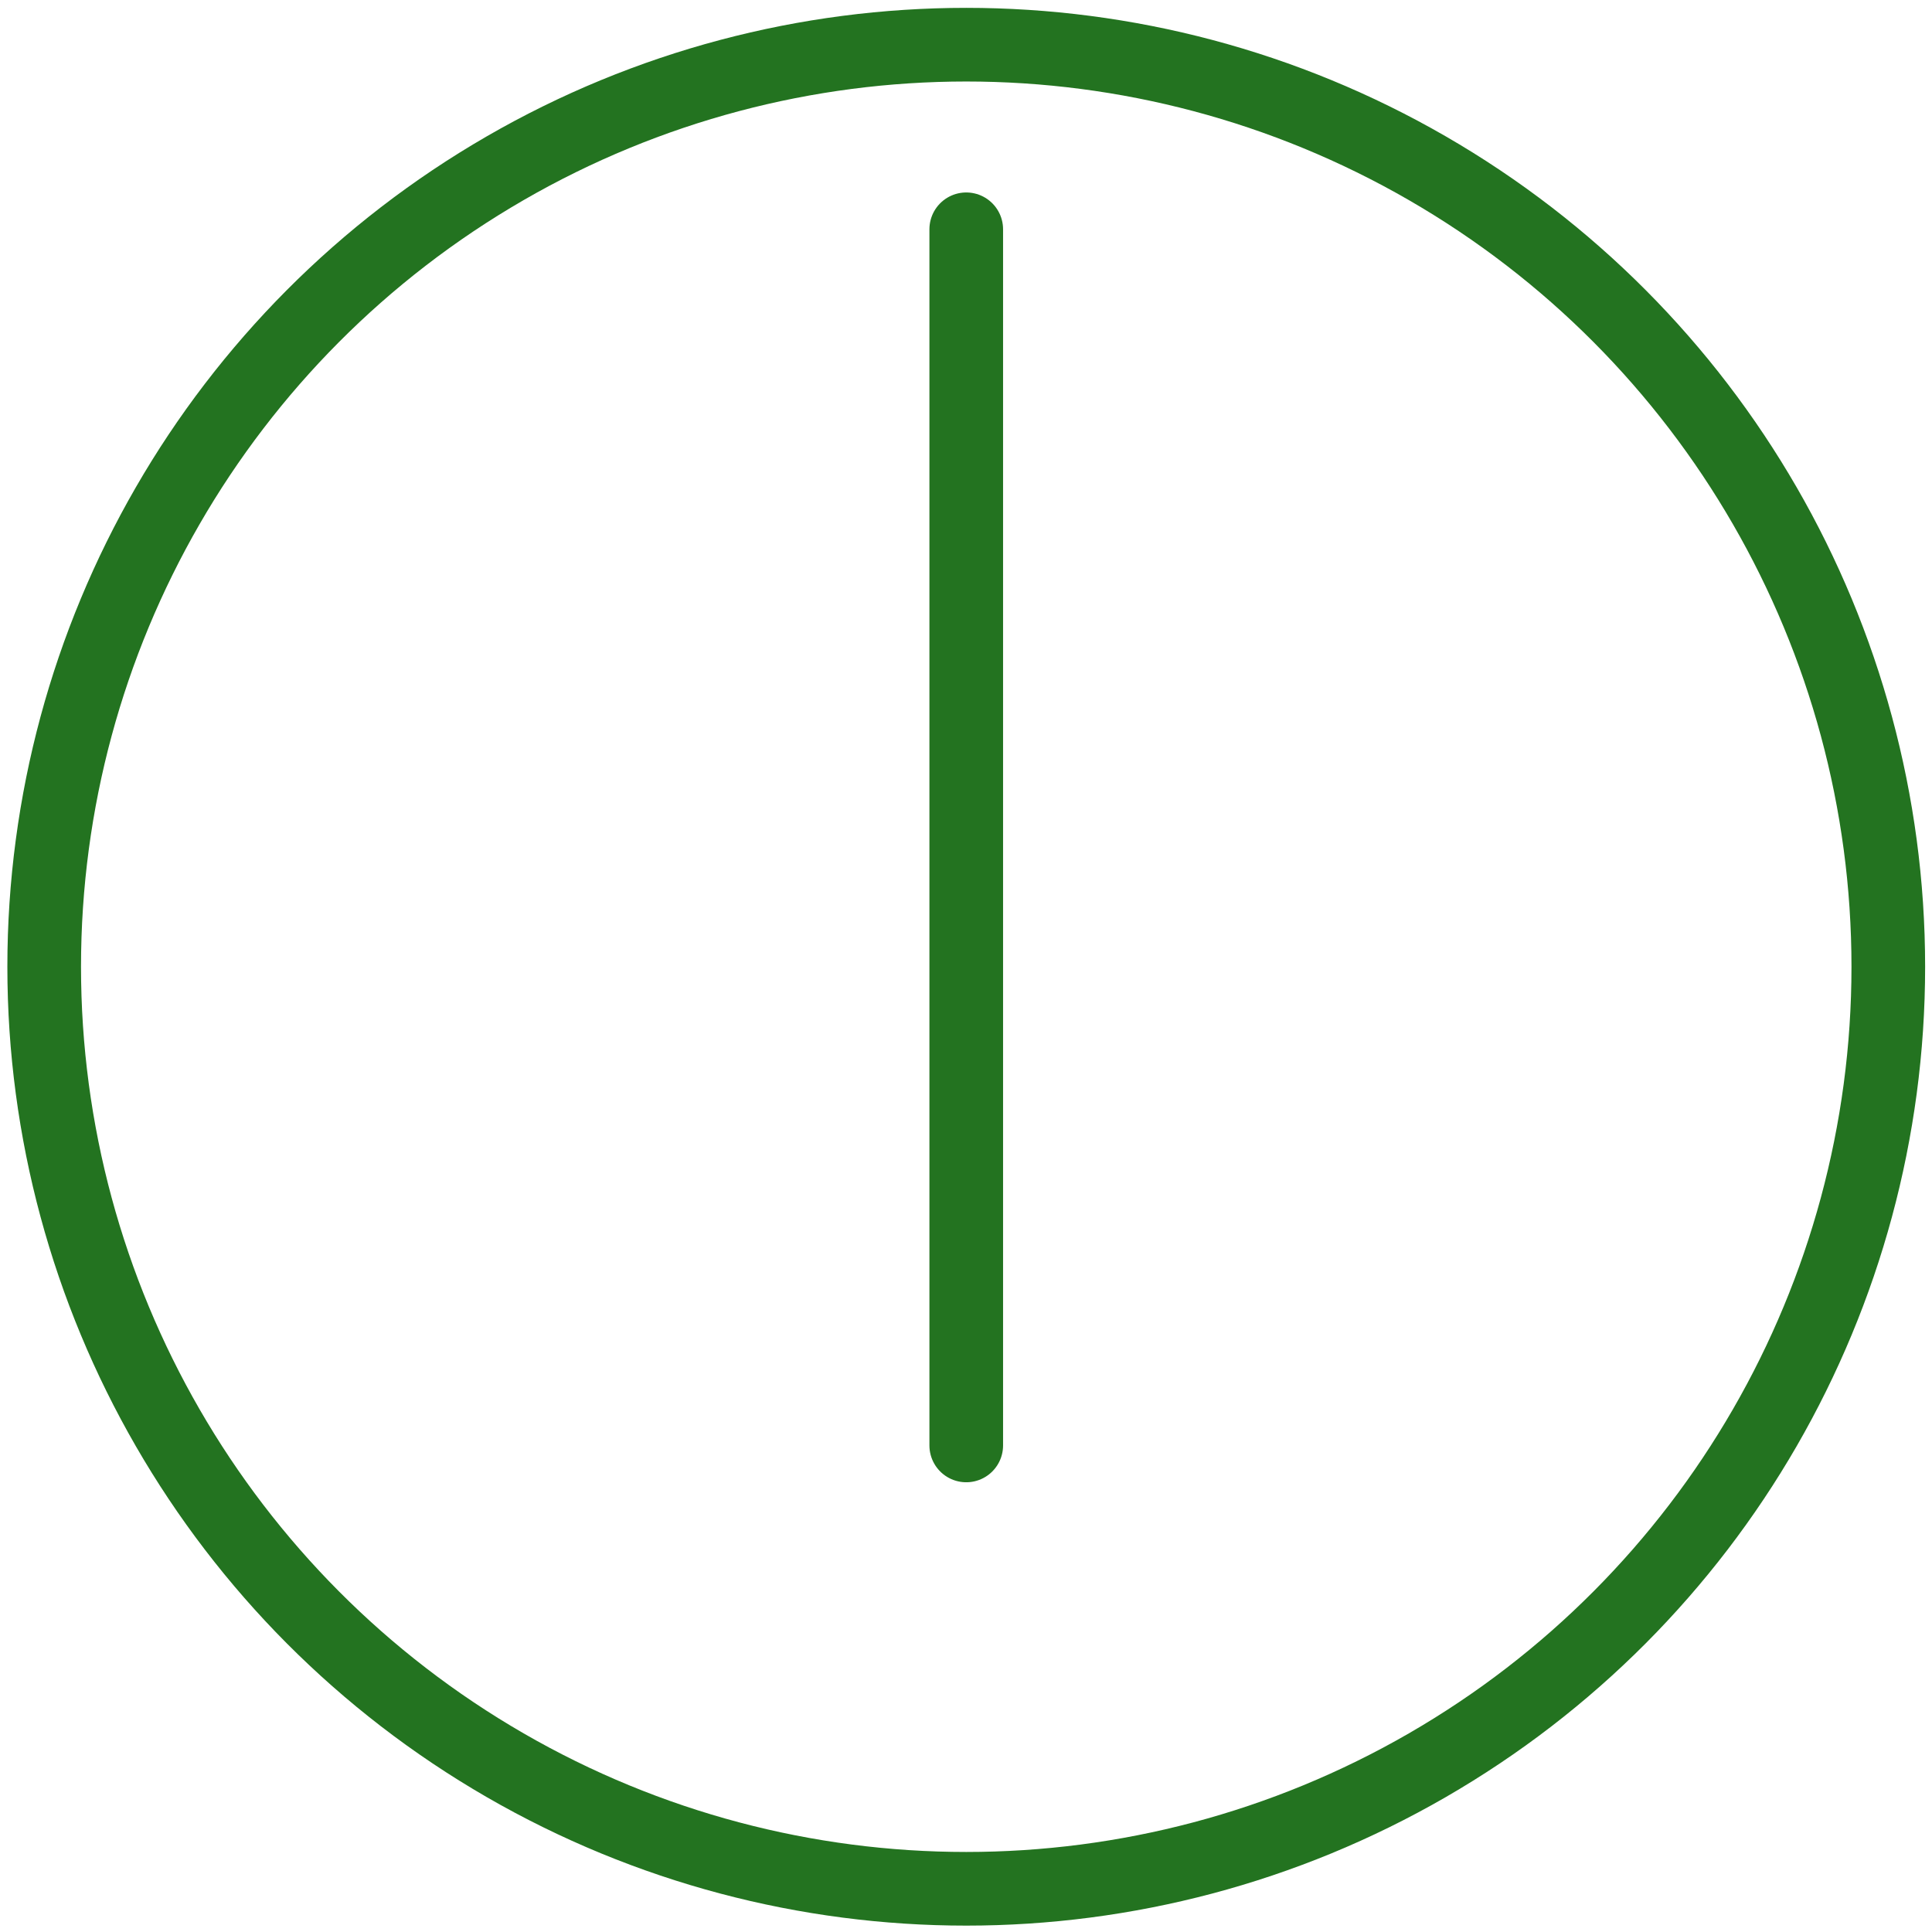 <?xml version="1.0" encoding="utf-8"?>
<!-- Generator: Adobe Illustrator 25.2.1, SVG Export Plug-In . SVG Version: 6.00 Build 0)  -->
<svg version="1.1" id="Ebene_1" xmlns="http://www.w3.org/2000/svg" xmlns:xlink="http://www.w3.org/1999/xlink" x="0px" y="0px"
	 viewBox="0 0 393.5 393.5" style="enable-background:new 0 0 393.5 393.5;" xml:space="preserve">
<style type="text/css">
	.st0{fill:none;stroke:#237320;stroke-width:15;stroke-miterlimit:10;}
	.st1{fill:none;stroke:#237320;stroke-width:15;stroke-linecap:round;stroke-linejoin:round;}
</style>
<circle class="st0" cx="196.8" cy="196.9" r="187.8"/>
<line class="st1" x1="196.8" y1="294.4" x2="196.8" y2="46.7"/>
</svg>
